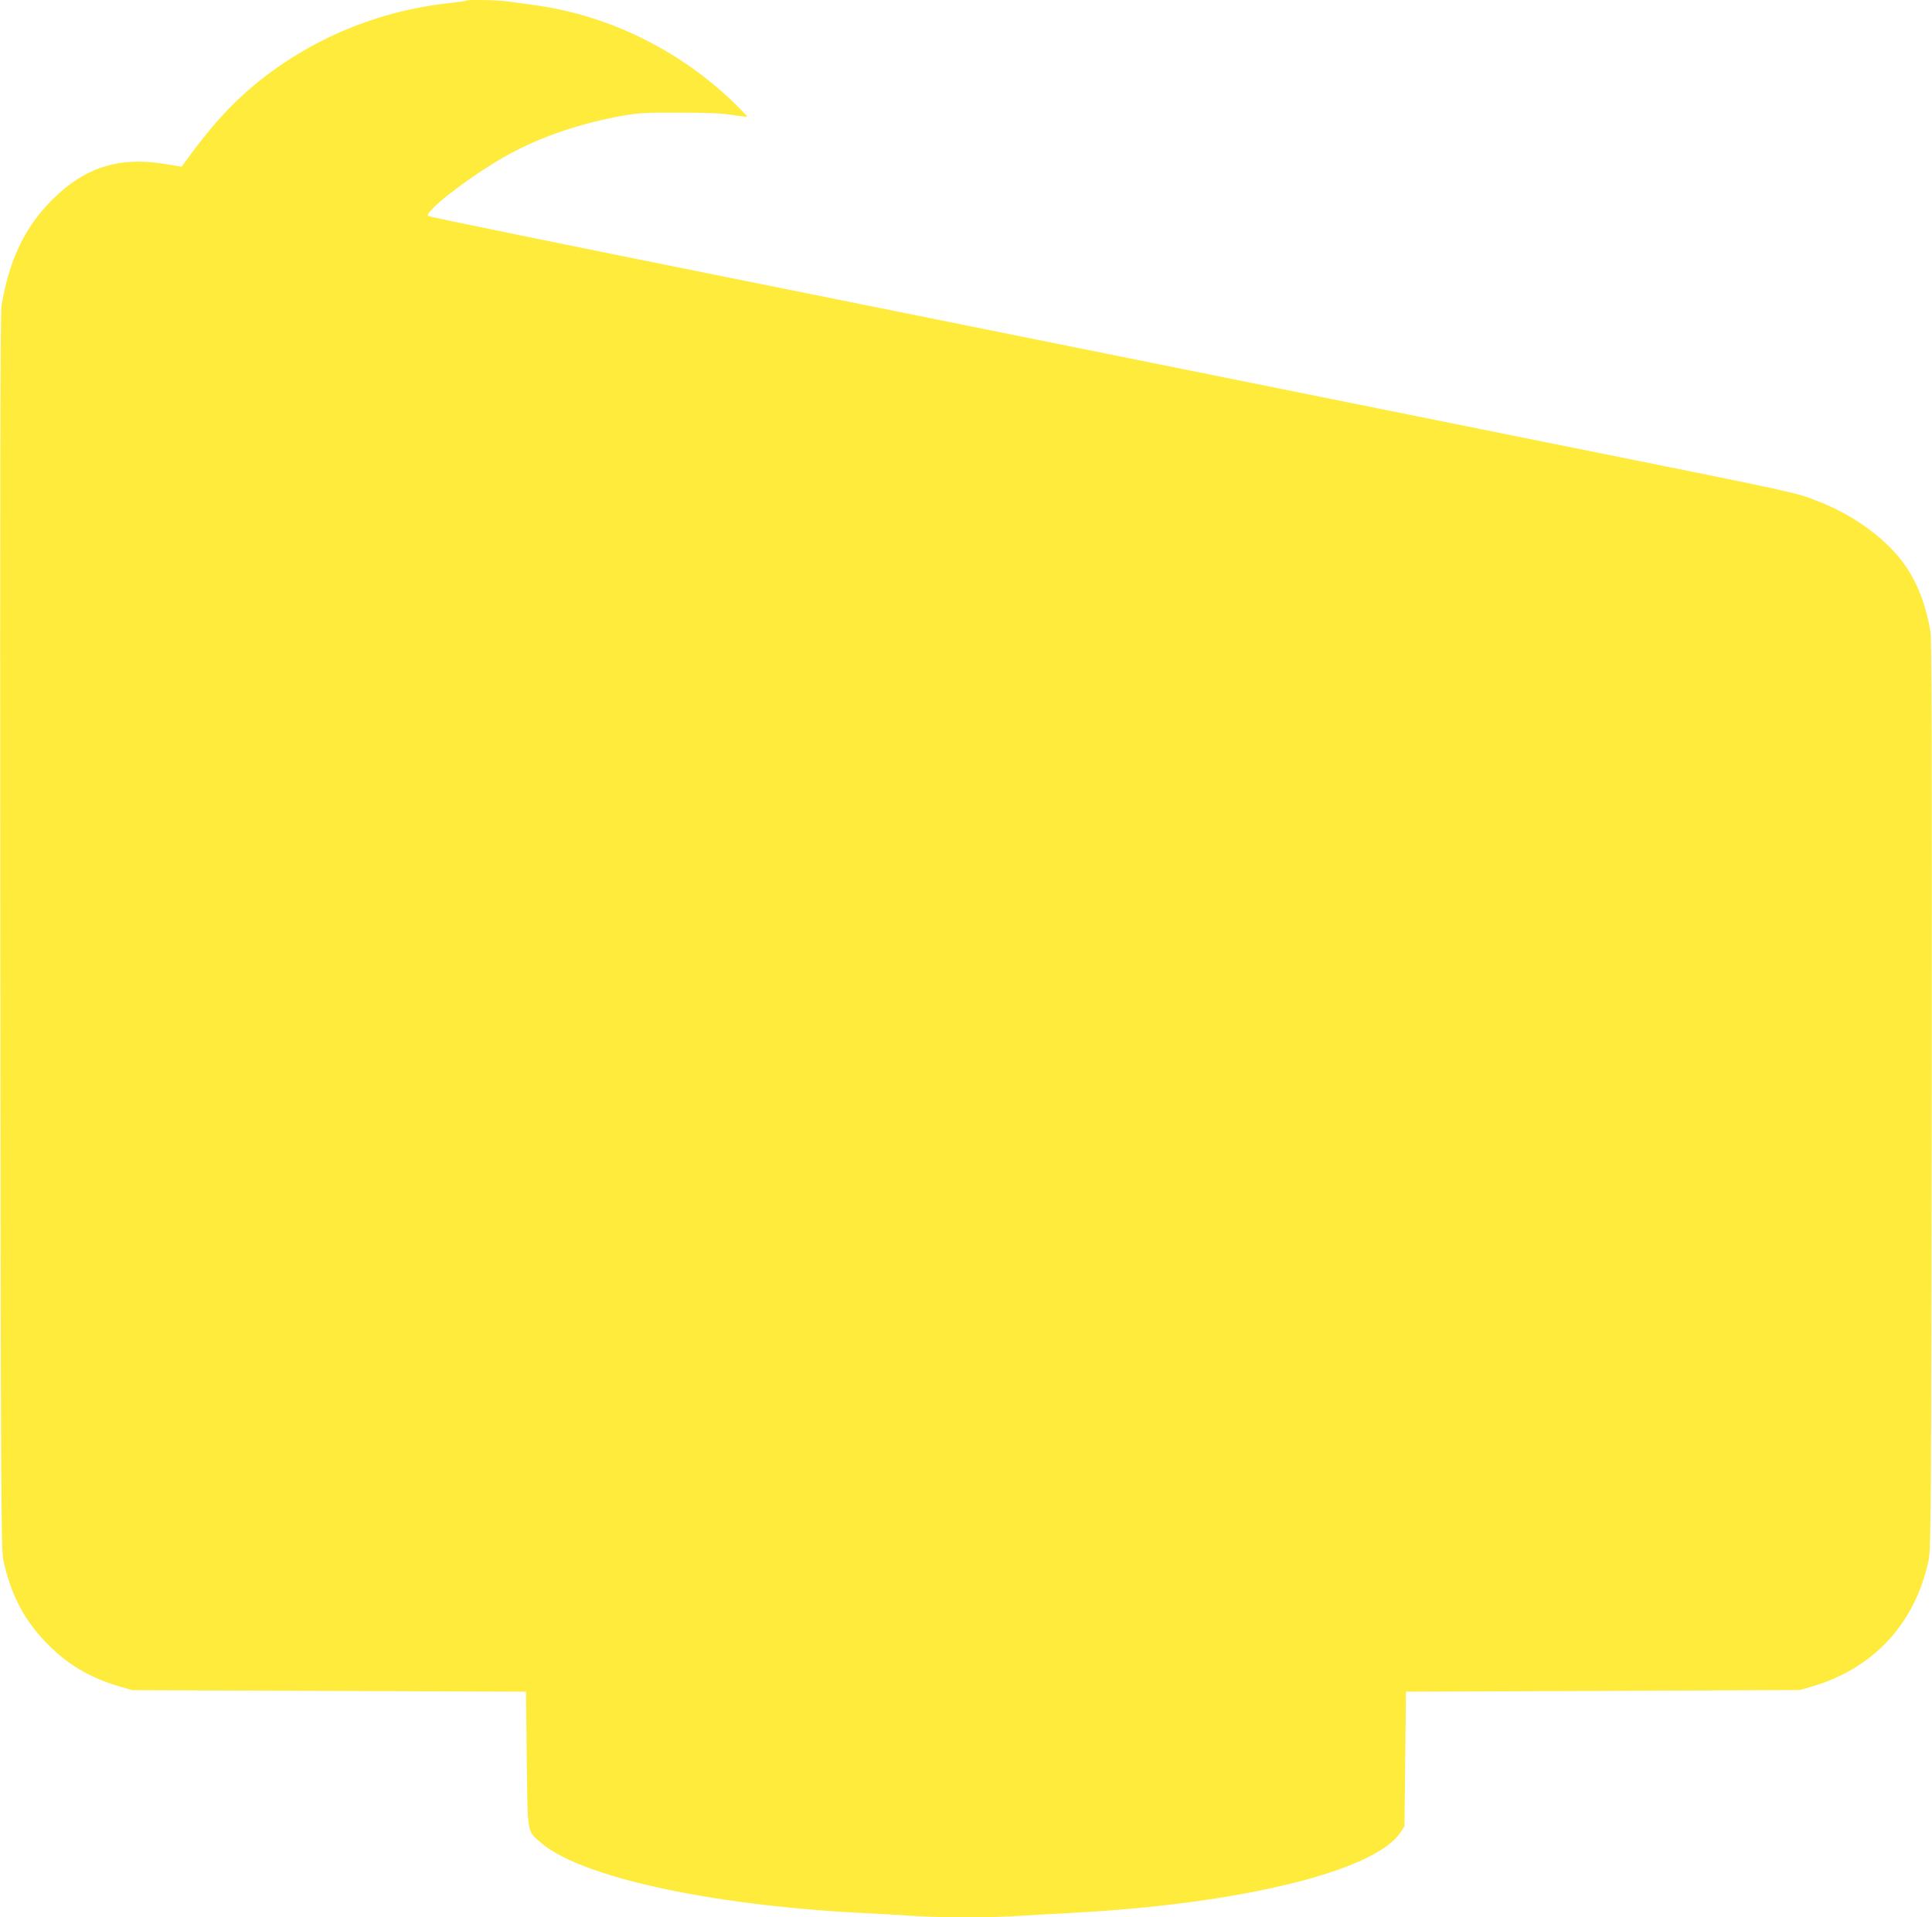 <?xml version="1.0" standalone="no"?>
<!DOCTYPE svg PUBLIC "-//W3C//DTD SVG 20010904//EN"
 "http://www.w3.org/TR/2001/REC-SVG-20010904/DTD/svg10.dtd">
<svg version="1.0" xmlns="http://www.w3.org/2000/svg"
 width="1280pt" height="1270pt" viewBox="0 0 1280 1270"
 preserveAspectRatio="xMidYMid meet">
<g transform="translate(0,1270) scale(0.1,-0.1)"
fill="#ffeb3b" stroke="none">
<path d="M3089 12696 c-2 -3 -51 -10 -109 -16 -478 -52 -921 -237 -1285 -535
-166 -136 -297 -281 -474 -525 l-18 -24 -111 18 c-301 50 -528 -21 -743 -234
-183 -181 -288 -399 -339 -705 -8 -52 -10 -1099 -8 -4150 3 -3723 5 -4087 20
-4157 46 -219 132 -388 273 -537 145 -153 293 -242 505 -304 l75 -22 1305 -5
1305 -5 5 -445 c6 -505 0 -474 92 -554 257 -226 1111 -414 2113 -466 116 -6
274 -15 351 -20 182 -13 526 -13 708 0 77 5 236 14 351 20 1113 58 2003 276
2173 532 l27 42 5 445 5 446 1305 5 1305 6 76 22 c410 118 689 419 777 840 15
70 17 353 20 3077 2 2234 0 3018 -8 3070 -31 184 -93 341 -183 461 -126 167
-332 315 -565 405 -155 60 -92 46 -1797 389 -352 71 -1232 248 -1955 394 -723
146 -2244 452 -3380 681 -1135 228 -2068 419 -2073 424 -31 31 328 302 563
424 209 110 458 192 717 239 113 20 159 23 388 22 185 0 286 -5 350 -16 50 -8
92 -13 95 -11 2 2 -39 46 -93 98 -360 345 -825 573 -1307 640 -63 9 -145 20
-182 25 -66 10 -271 14 -279 6z"/>
</g>
</svg>
